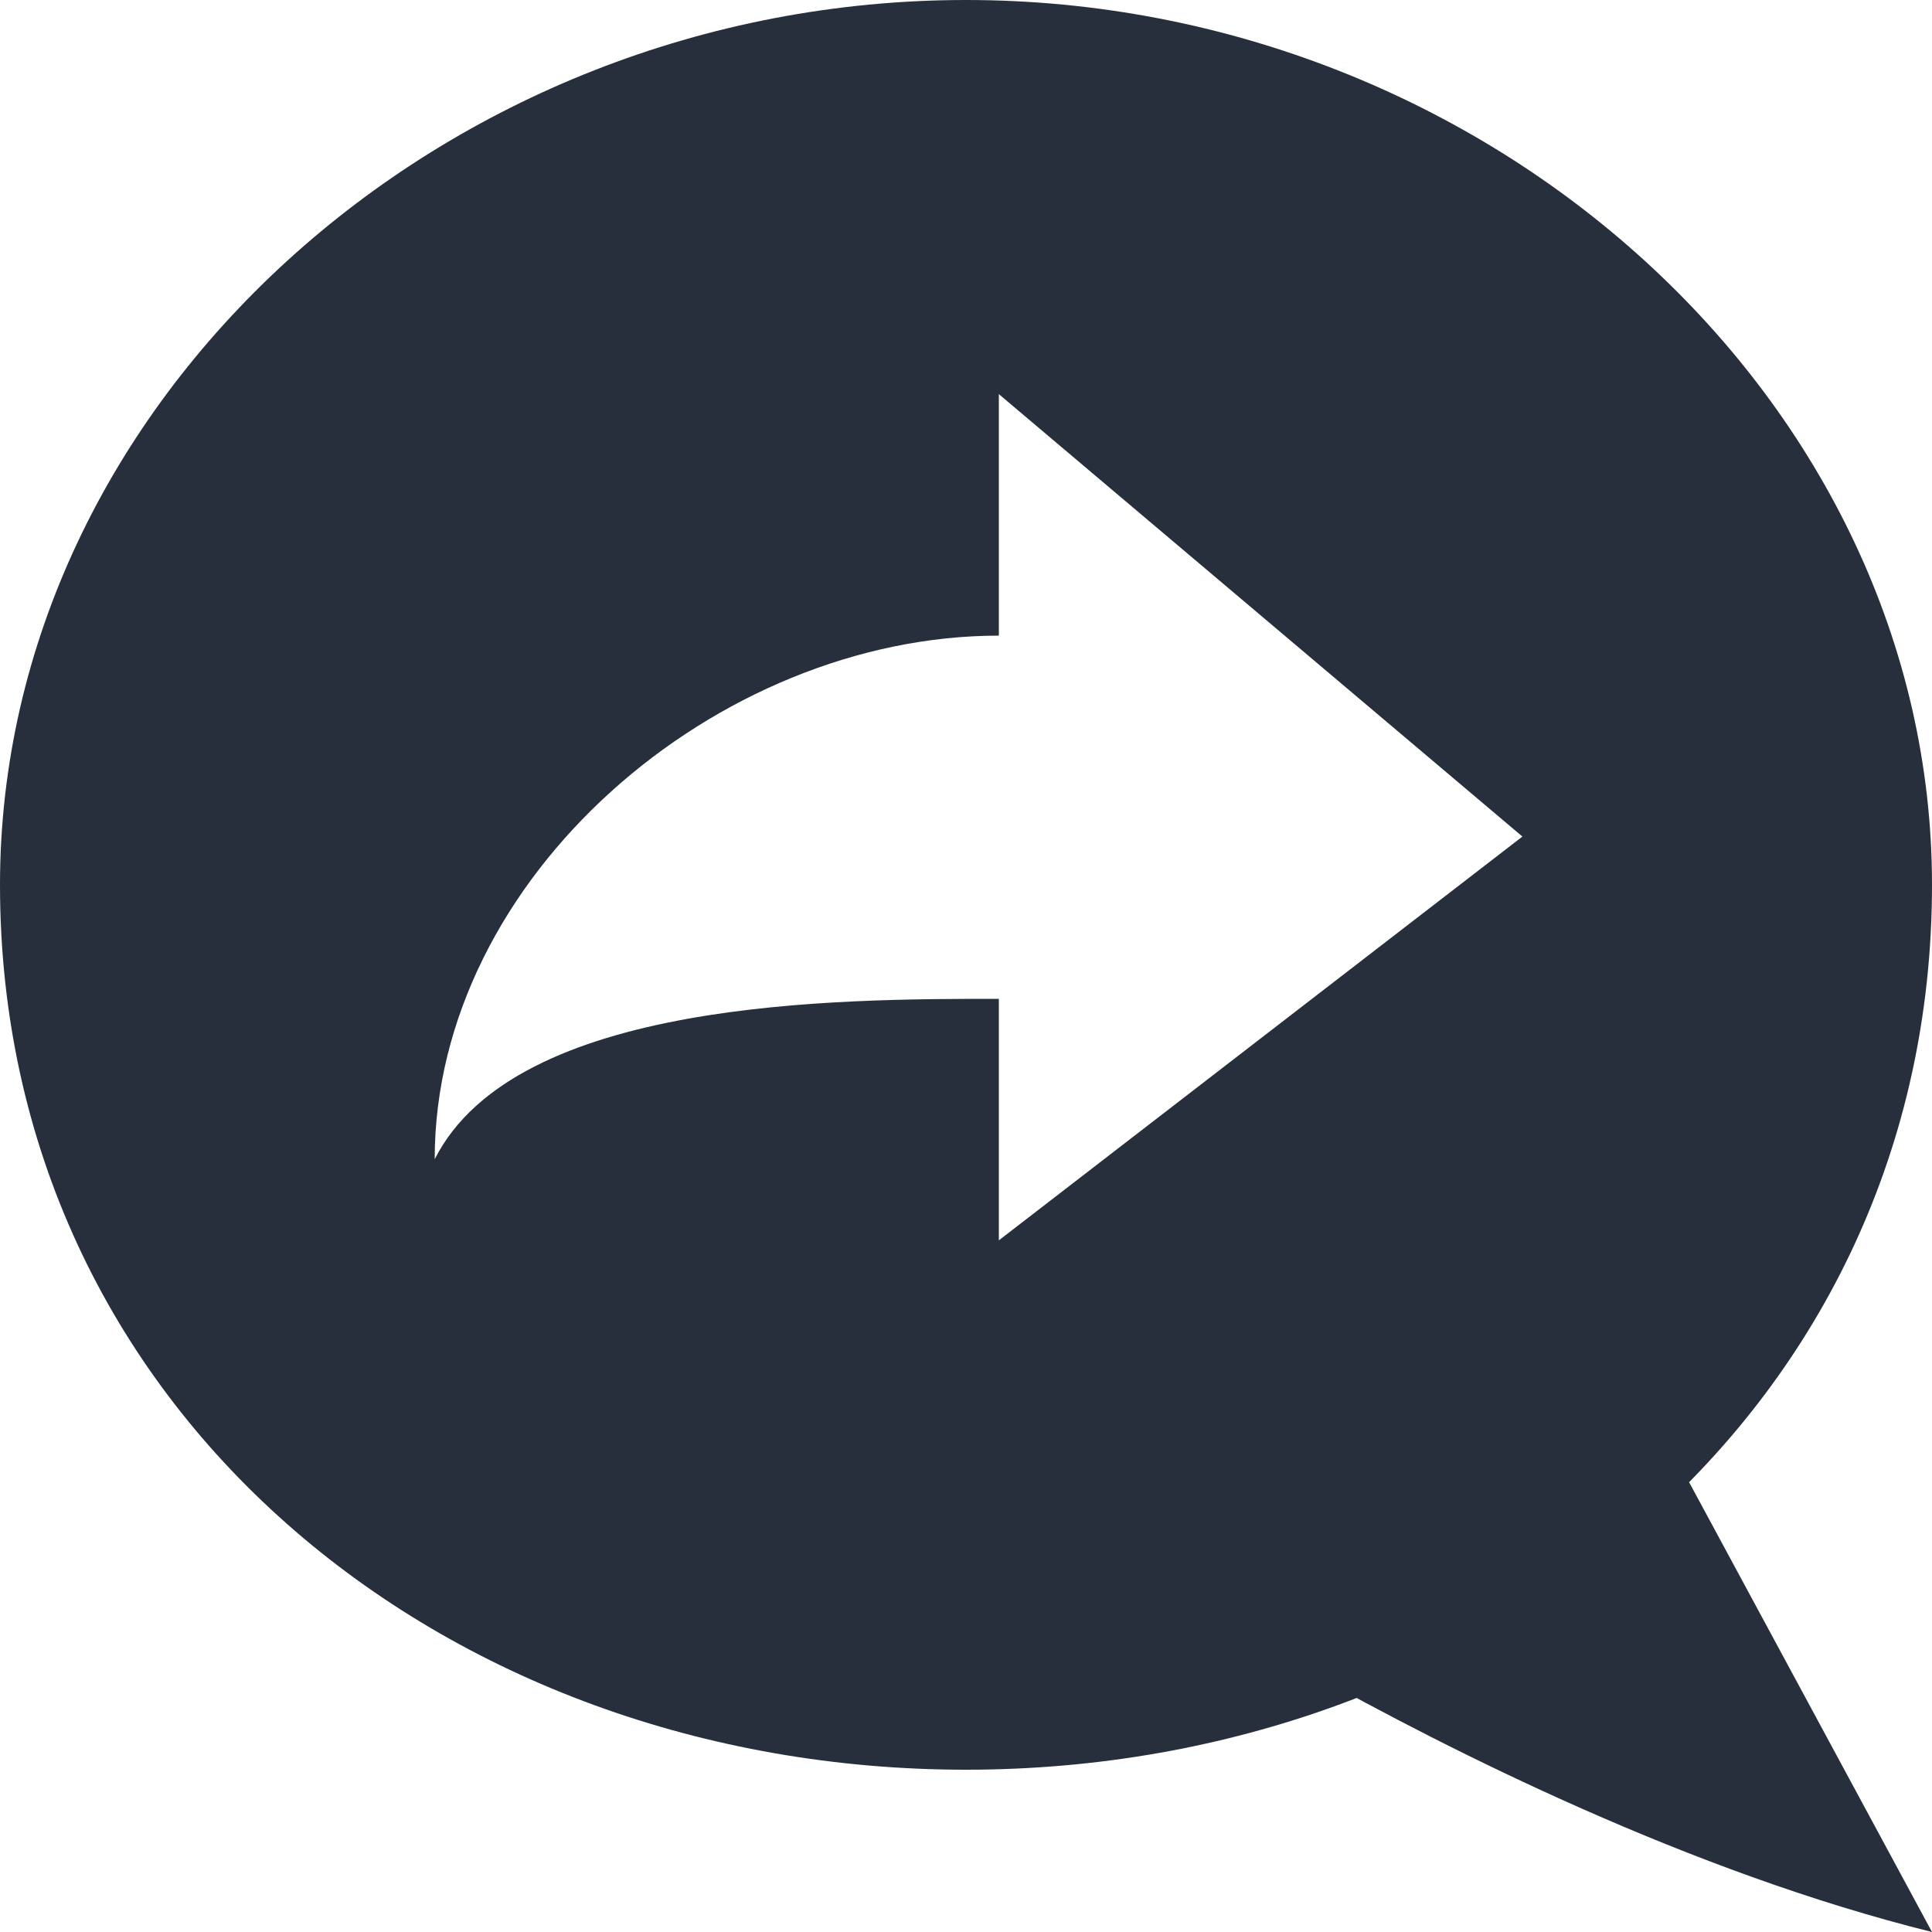 <?xml version="1.0" encoding="UTF-8"?>
<svg width="1200pt" height="1200pt" version="1.1" viewBox="0 0 1200 1200" xmlns="http://www.w3.org/2000/svg">
 <path d="m1038 900-225.6 138c87.602 49.199 237.6 124.8 387.6 162zm-438-900c-325.2 0-600 249.6-600 549.6 0 325.2 274.8 549.6 600 549.6s600-224.4 600-549.6c0-300-274.8-549.6-600-549.6zm20.398 770.4v-150c-99.602 0-300 0-350.4 99.602 0-175.2 175.2-325.2 350.4-325.2v-150l325.2 274.8z" fill="#282f3c"/>
</svg>
